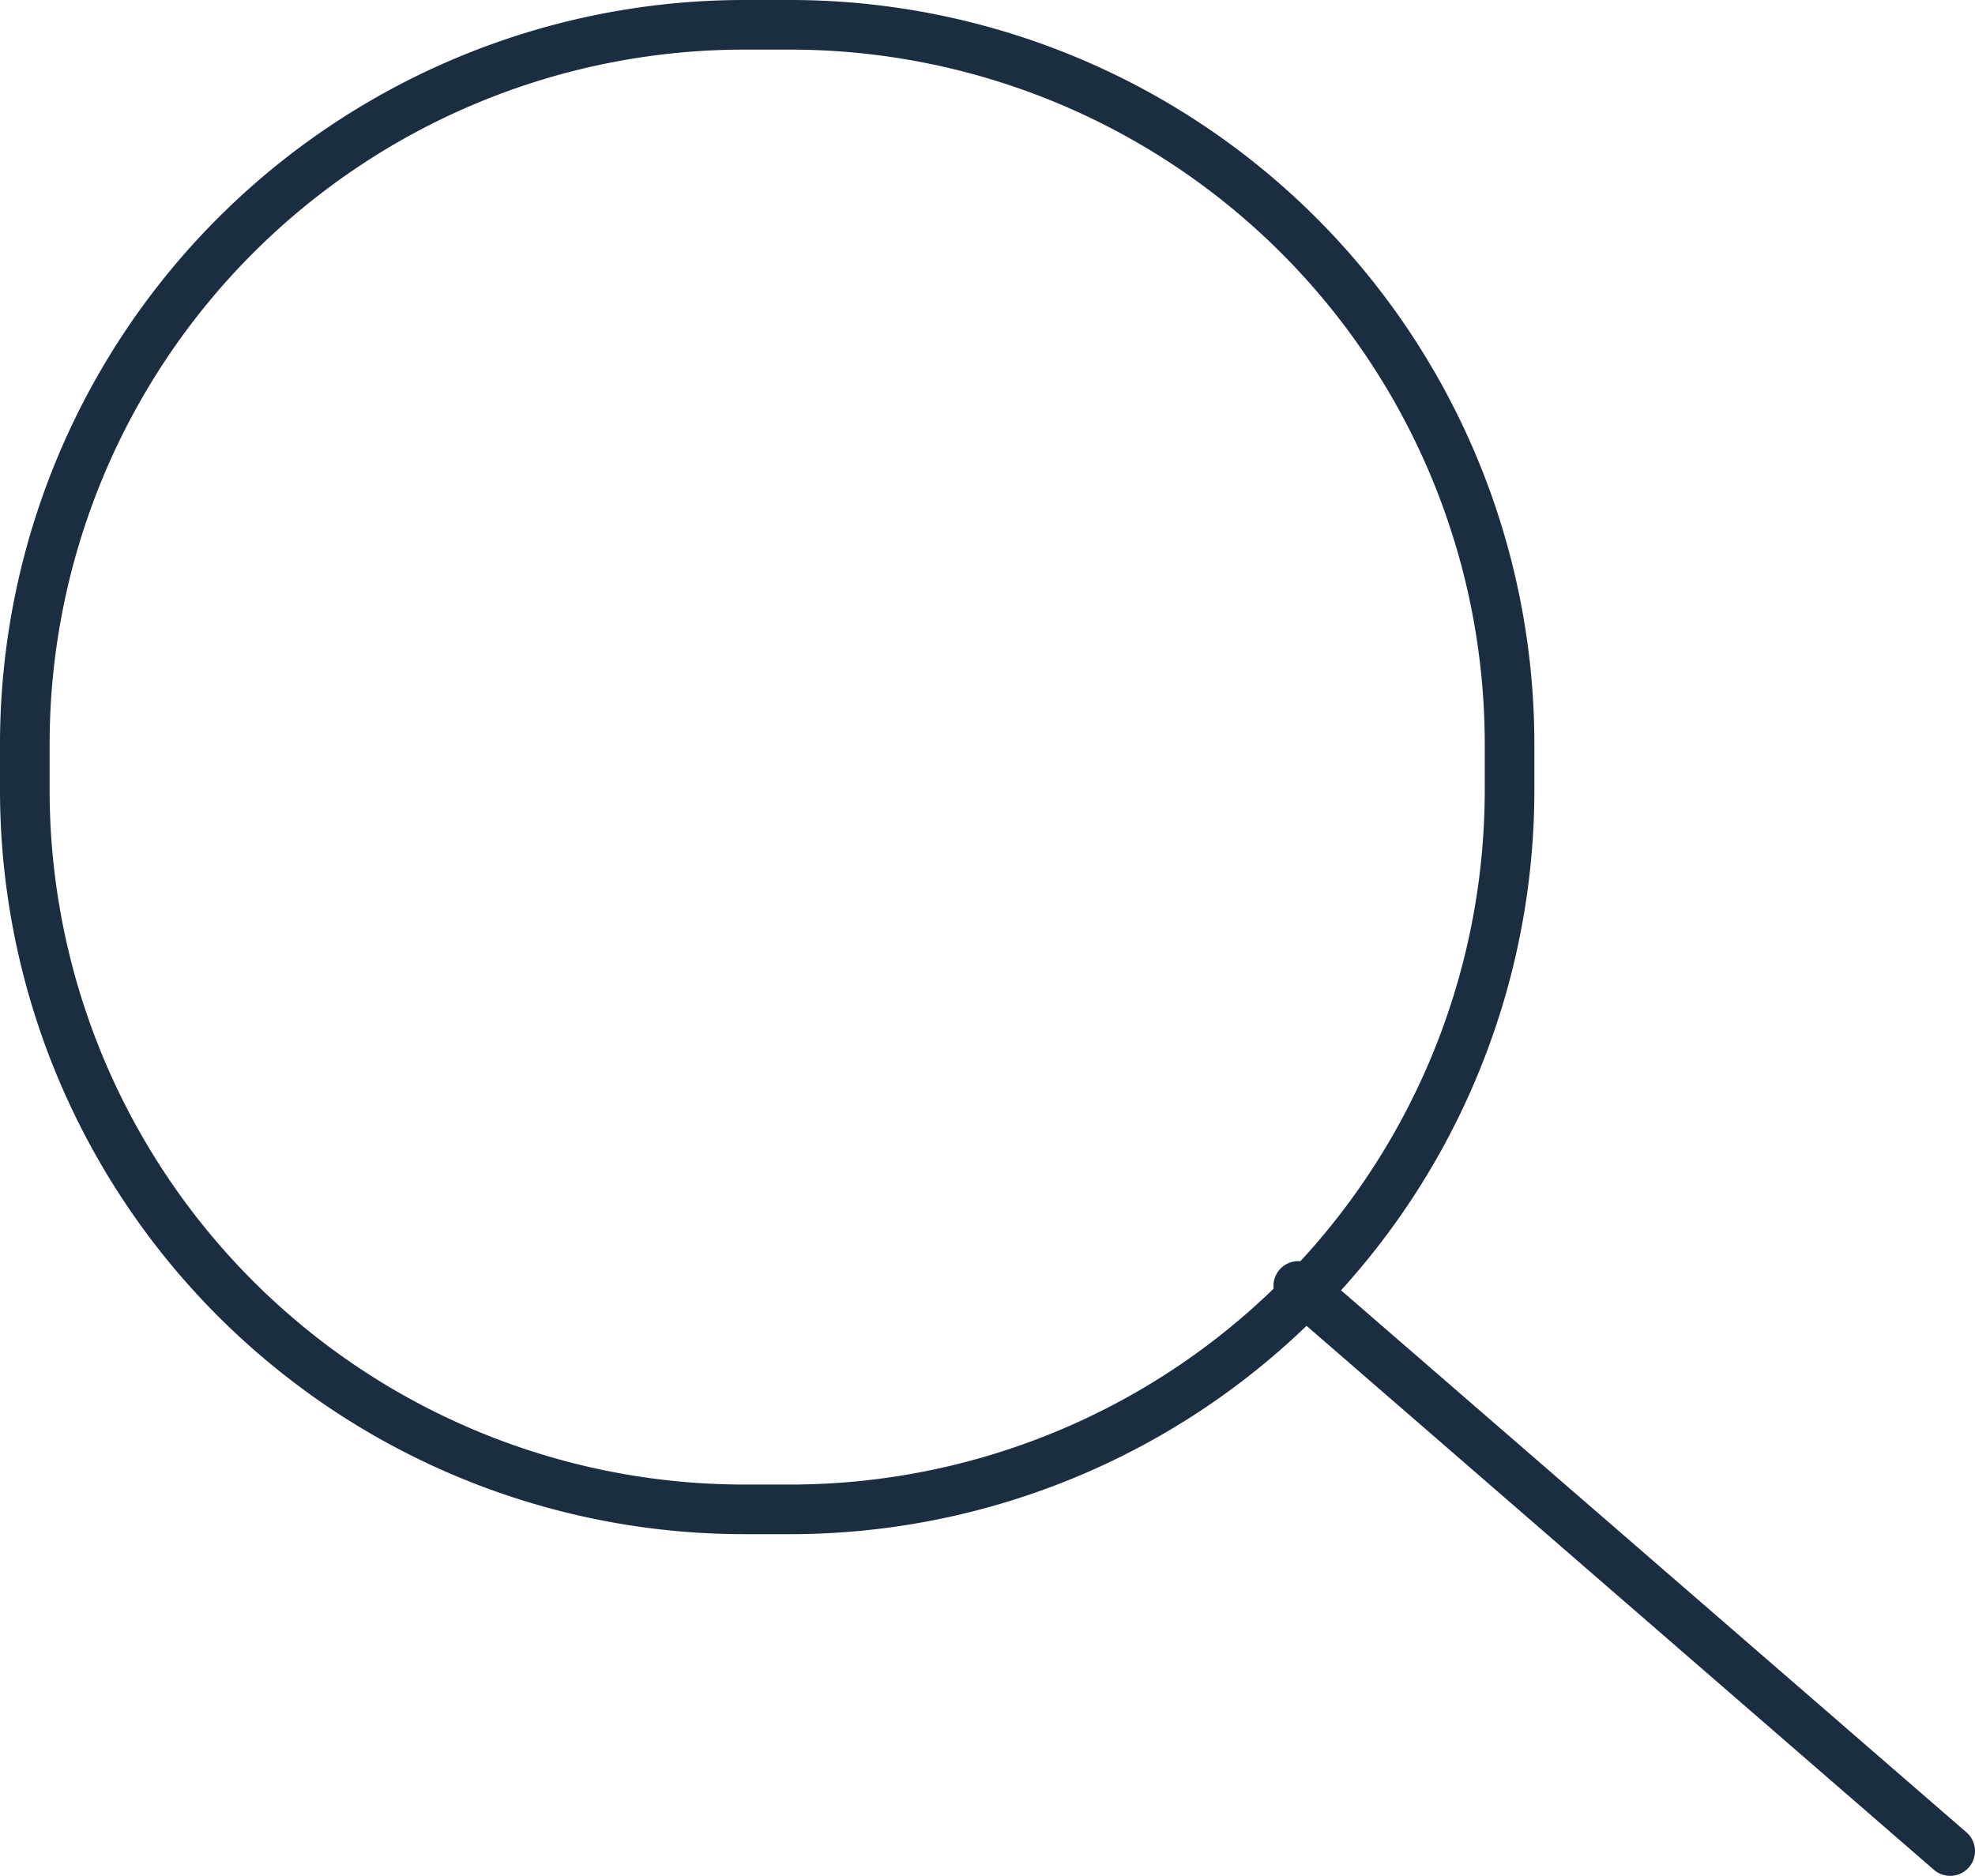 <svg xmlns="http://www.w3.org/2000/svg" width="39.802" height="37.808" viewBox="0 0 39.802 37.808">
  <g id="Group_439" data-name="Group 439" transform="translate(-1562 -6326)">
    <path id="Rectangle_230" data-name="Rectangle 230" d="M15,1A14,14,0,0,0,1,15v.922a14,14,0,0,0,14,14h.922a14,14,0,0,0,14-14V15a14,14,0,0,0-14-14H15m0-1h.922a15,15,0,0,1,15,15v.922a15,15,0,0,1-15,15H15a15,15,0,0,1-15-15V15A15,15,0,0,1,15,0Z" transform="translate(1562 6326)" fill="#1b2d41"/>
    <path id="Path_184" data-name="Path 184" d="M13.16,12.787a.5.5,0,0,1-.327-.122L-.273,1.3A.5.5,0,1,1,.382.549l13.106,11.36a.5.5,0,0,1-.328.878Z" transform="translate(1588.141 6351.022)" fill="#1b2d41"/>
  </g>
</svg>
